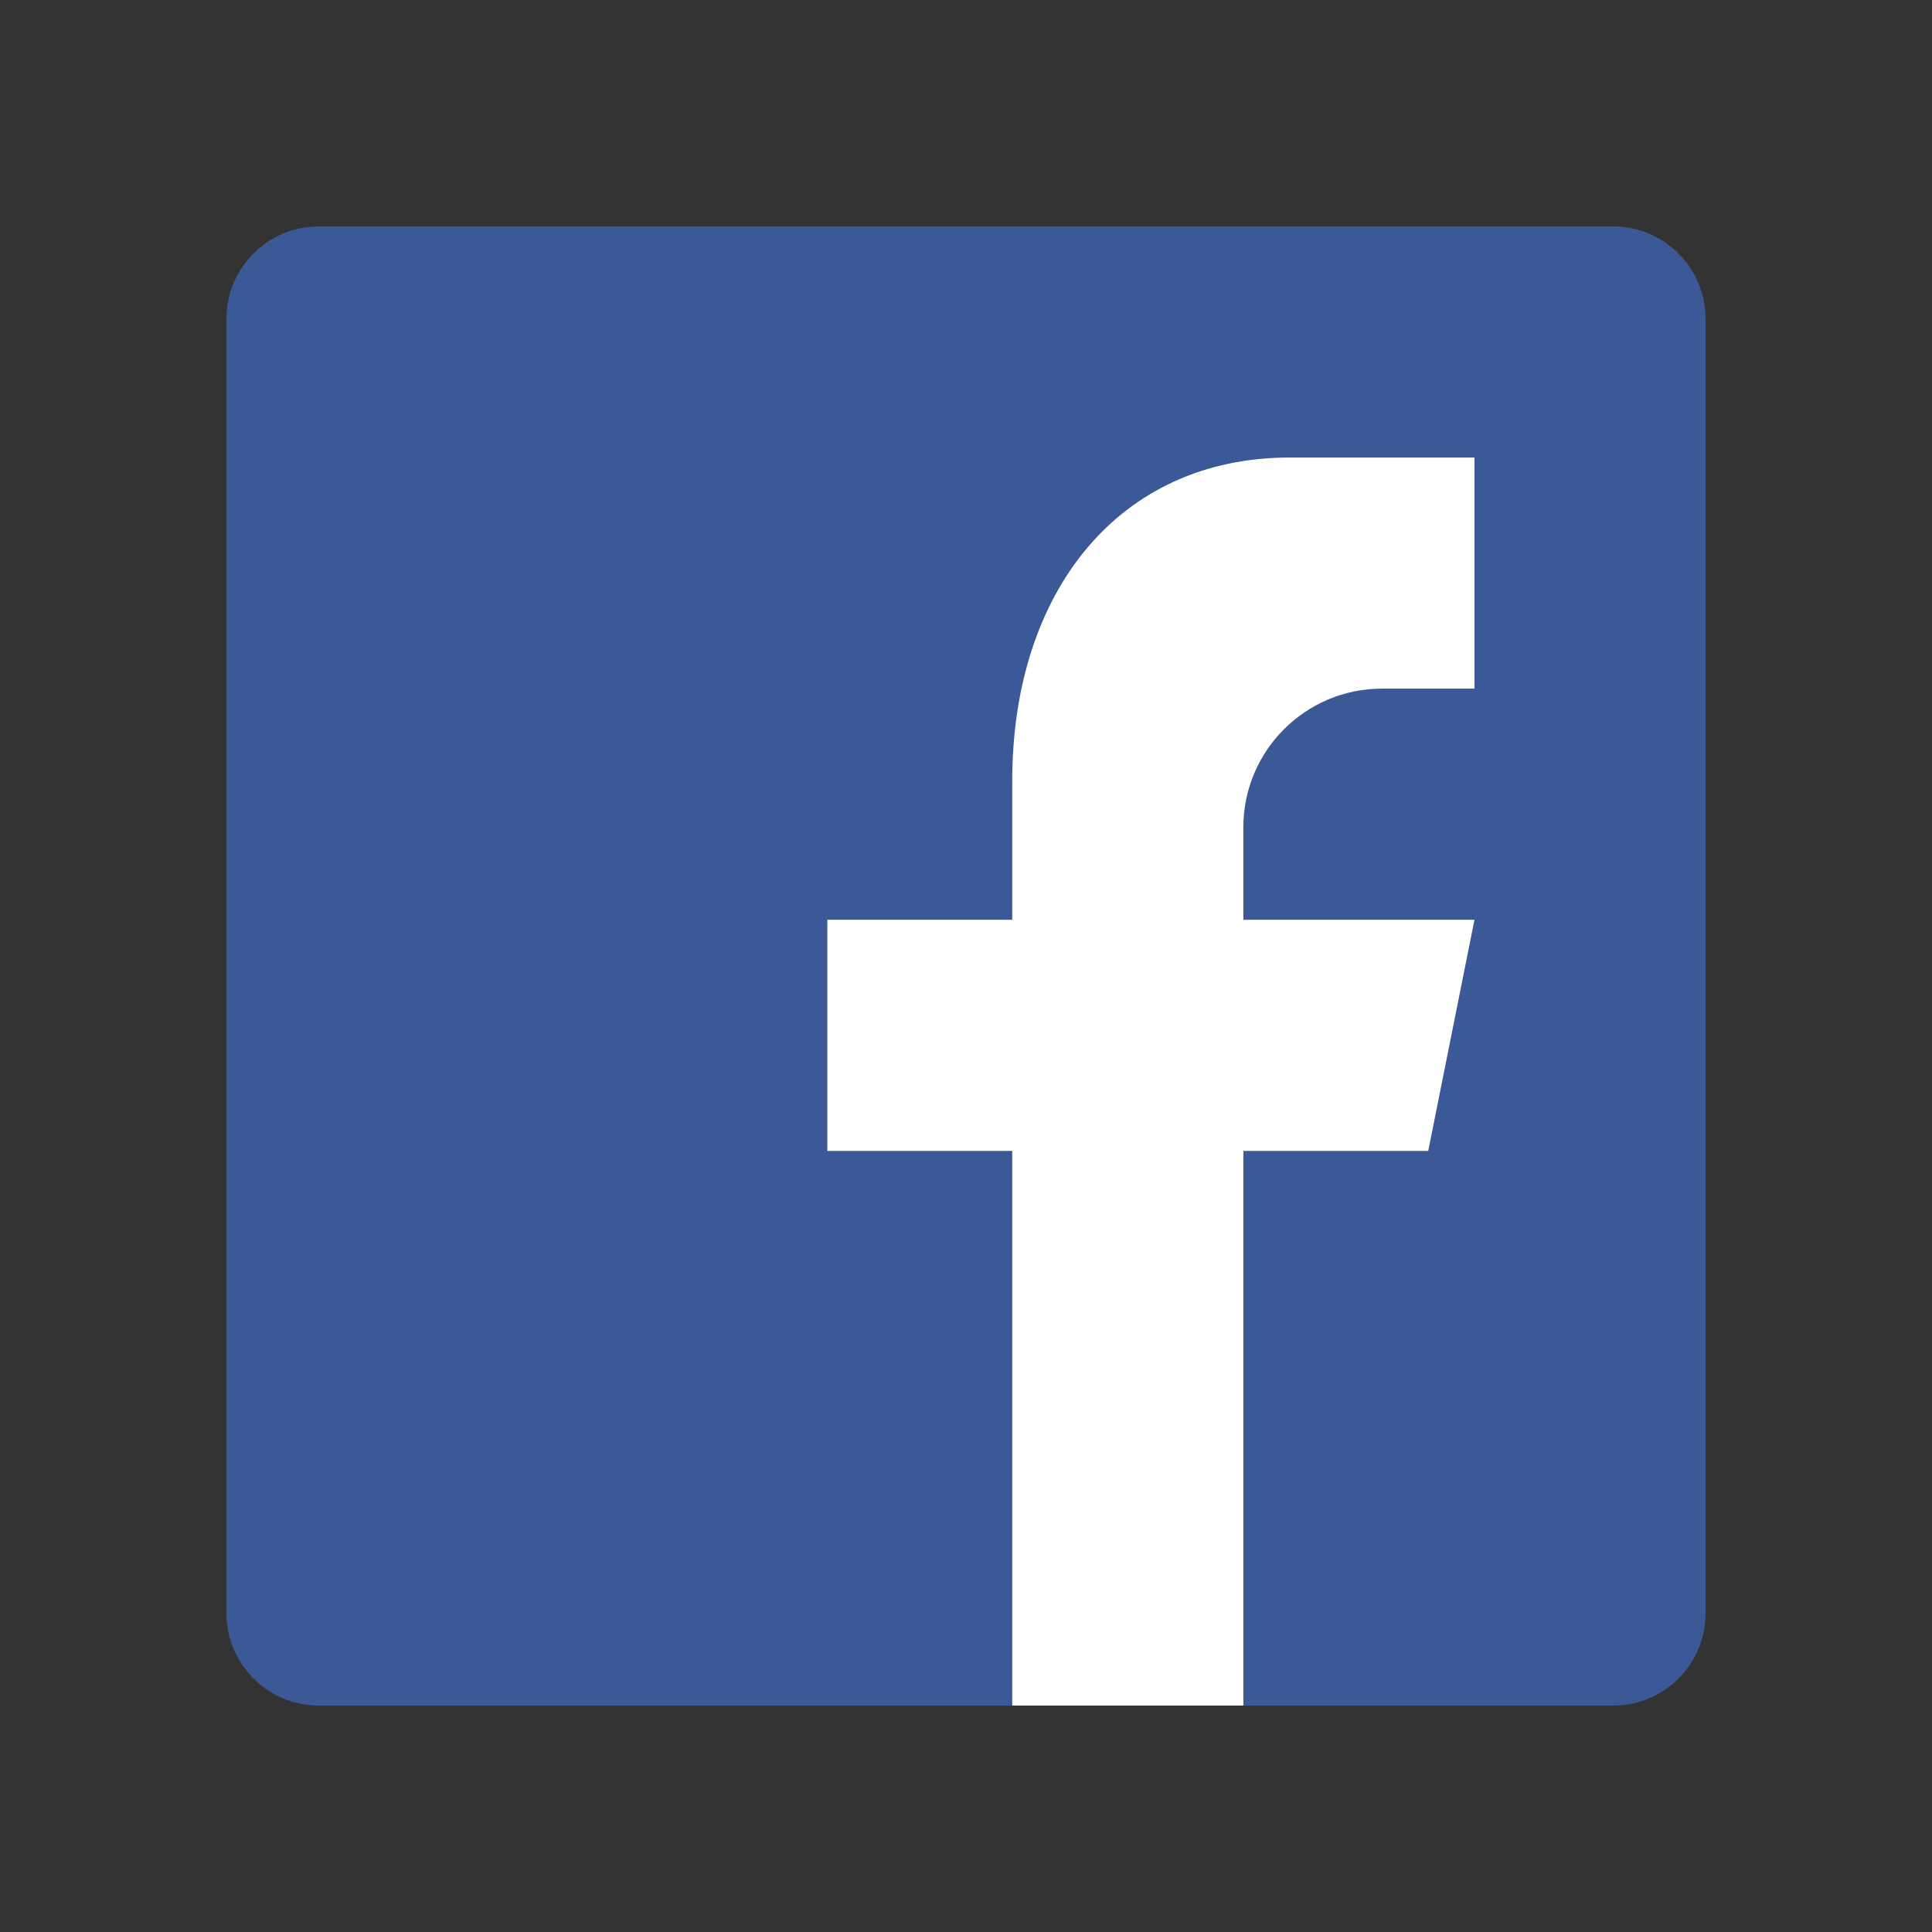 <?xml version="1.0" encoding="utf-8"?>
<!-- Generator: Adobe Illustrator 21.1.0, SVG Export Plug-In . SVG Version: 6.00 Build 0)  -->
<svg version="1.1" xmlns="http://www.w3.org/2000/svg" xmlns:xlink="http://www.w3.org/1999/xlink" x="0px" y="0px"
	 viewBox="0 0 128 128" style="enable-background:new 0 0 128 128;" xml:space="preserve">
<rect x="0" y="0" width="128" height="128" fill="#333333" stroke="none"/>
<style type="text/css">
	.st0{display:none;}
	.st1{display:inline;}
	.st2{fill:#663A8F;}
	.st3{fill:#3B5997;}
	.st4{fill:#FFFFFF;}
	.st5{display:inline;fill:#003790;}
	.st6{fill:#4285F4;}
	.st7{fill:#34A853;}
	.st8{fill:#FBBC05;}
	.st9{fill:#EB4335;}
	.st10{fill:#82BC00;}
</style>
<g id="Layer_1" class="st0">
	<g id="_x7C___x7C__1_" class="st1">
		<path id="Dialog_1_" class="st2" d="M83.688,100.75h-22.75L51.75,113H39.5v-12.25H18.063V31.926L24.625,15h85.313v59.365
			L83.688,100.75z M97.688,69.104V24.188H30.313v61.25H51.75v13.067L64,85.438h18.375L97.688,69.104z"/>
		<rect id="_x7C__2_" x="73.188" y="39.5" class="st2" width="9.188" height="27.563"/>
		<rect id="_x7C__1_" x="54.813" y="39.5" class="st2" width="9.188" height="27.563"/>
	</g>
</g>
<g id="Layer_2">
	<g>
		<path class="st3" d="M106.875,113h-85.75c-3.383,0-6.125-2.742-6.125-6.125v-85.75C15,17.742,17.742,15,21.125,15h85.75
			c3.383,0,6.125,2.742,6.125,6.125v85.75C113,110.258,110.258,113,106.875,113z"/>
		<path id="f_1_" class="st4" d="M82.375,113V76.25h12.25l3.063-15.313H82.375v-6.125c0-5.074,4.113-9.188,9.188-9.188h6.125V30.313
			c-3.063,0-6.86,0-12.25,0c-11.255,0-18.375,8.823-18.375,21.438v9.188h-12.25V76.25h12.25V113H82.375z"/>
	</g>
</g>
<g id="Layer_3" class="st0">
	<path class="st5" d="M76.657,35.695c0.349,1.711,0.231,3.462,0.252,5.197c0.015,9.582-0.03,19.168,0.023,28.751
		c2.882,1.342,5.997,2.366,9.209,2.332c2.117,0.043,4.256-0.436,6.122-1.443c1.947-1.043,3.551-2.665,4.704-4.537
		c1.306-2.123,2.092-4.53,2.533-6.972c0.532-2.81,0.537-5.681,0.446-8.529c-0.192-4.363-0.844-8.799-2.745-12.772
		c-1.044-2.192-2.467-4.207-4.204-5.905c-1.604-1.635-3.48-2.976-5.434-4.162c-4.362-2.59-9.157-4.326-13.973-5.861
		c-3.066-0.99-6.151-1.919-9.247-2.819c-5.408-1.534-10.843-3.006-16.373-4.037c-0.004,30.518-0.007,61.032,0.001,91.549
		c6.901,2.194,13.803,4.382,20.706,6.572c0.016-25.657,0-51.314,0.007-76.972c0.042-1.455,0.288-3.006,1.223-4.174
		c0.562-0.73,1.532-1.116,2.441-0.943c0.899,0.189,1.793,0.54,2.482,1.163C75.871,33.034,76.412,34.369,76.657,35.695z
		 M22.583,89.956c7.108-2.539,14.209-5.105,21.325-7.627c0.06-0.477,0.03-0.959,0.035-1.438c-0.006-3.537,0.008-7.071-0.006-10.603
		c-9.002,3.175-17.992,6.39-26.991,9.577c-2.194,0.8-4.424,1.515-6.573,2.431c-2.495,1.05-4.957,2.225-7.189,3.766
		c-0.964,0.657-1.84,1.499-2.341,2.569c-0.519,1.072-0.55,2.354-0.132,3.464c0.498,1.312,1.478,2.378,2.573,3.224
		c1.989,1.515,4.356,2.432,6.738,3.122c7.264,2.39,14.928,3.573,22.575,3.401c3.798-0.061,7.578-0.515,11.315-1.186
		c0.059-0.596,0.023-1.197,0.032-1.794c-0.006-2.992,0.012-5.982-0.01-8.971c-3.043,1.089-6.08,2.195-9.117,3.295
		c-1.169,0.438-2.349,0.852-3.575,1.092c-1.814,0.401-3.675,0.538-5.526,0.568c-1.661-0.075-3.365-0.166-4.925-0.8
		c-0.56-0.246-1.169-0.57-1.412-1.165c-0.194-0.505,0.095-1.027,0.449-1.38C20.586,90.75,21.598,90.327,22.583,89.956z
		 M125.544,83.088c-1.801-1.617-4.054-2.614-6.303-3.436c-1.262-0.401-2.489-0.901-3.756-1.285
		c-6.456-2.026-13.241-2.865-19.99-2.891c-2.052,0.075-4.106,0.13-6.147,0.365c-5.687,0.654-11.336,1.804-16.746,3.703
		c-0.004,4.147-0.001,8.293-0.002,12.441c7.478-2.61,14.939-5.262,22.413-7.881c2.488-0.839,5.128-1.162,7.742-1.178
		c1.671,0.045,3.381,0.165,4.952,0.788c0.554,0.241,1.156,0.562,1.409,1.143c0.241,0.663-0.241,1.28-0.734,1.666
		c-1.204,0.963-2.732,1.348-4.151,1.877c-10.493,3.745-20.984,7.488-31.479,11.223c-0.218,0.04-0.134,0.31-0.155,0.465
		c0.006,3.861,0,7.724,0.002,11.587c13.791-4.958,27.584-9.91,41.376-14.863c2.26-0.835,4.577-1.545,6.732-2.644
		c2.024-1.026,4.04-2.2,5.566-3.911c0.803-0.911,1.361-2.098,1.297-3.333C127.56,85.406,126.627,84.075,125.544,83.088z"/>
</g>
<g id="Layer_4" class="st0">
	<g class="st1">
		<path class="st6" d="M112.01,65.089c0-4.028-0.327-6.967-1.034-10.016H64.98v18.18h26.999
			c-0.544,4.518-3.484,11.322-10.016,15.894l-0.092,0.609l14.543,11.266l1.008,0.101C106.675,92.577,112.01,80.003,112.01,65.089"/>
		<path class="st7" d="M64.98,112.99c13.227,0,24.331-4.355,32.442-11.866L81.963,89.148c-4.137,2.885-9.689,4.899-16.983,4.899
			c-12.955,0-23.95-8.546-27.87-20.358l-0.575,0.049L21.413,85.441l-0.198,0.55C29.271,101.994,45.819,112.99,64.98,112.99"/>
		<path class="st8" d="M37.11,73.689c-1.034-3.048-1.633-6.314-1.633-9.689c0-3.375,0.599-6.641,1.578-9.689l-0.027-0.649
			L21.716,41.771l-0.501,0.238C17.895,48.65,15.99,56.107,15.99,64s1.905,15.35,5.225,21.991L37.11,73.689"/>
		<path class="st9" d="M64.98,33.953c9.199,0,15.404,3.974,18.943,7.294l13.826-13.499C89.257,19.855,78.207,15.01,64.98,15.01
			c-19.161,0-35.708,10.995-43.764,26.999l15.84,12.302C41.029,42.499,52.025,33.953,64.98,33.953"/>
	</g>
</g>
<g id="Layer_5" class="st0">
	<g class="st1">
		<path class="st10" d="M48.206,46.901v-8.696c0.749-0.054,1.507-0.093,2.279-0.118c21.122-0.664,34.979,18.148,34.979,18.148
			S70.497,77.024,54.45,77.024c-2.311,0-4.38-0.373-6.244-0.998V52.608c8.223,0.993,9.876,4.626,14.821,12.866l10.995-9.27
			c0,0-8.026-10.526-21.555-10.526c-1.472,0-2.879,0.104-4.261,0.251 M48.206,21.253v11.536c0.747-0.06,1.495-0.108,2.245-0.136
			c28.938-0.989,47.791,24.089,47.791,24.089S76.586,83.469,54.027,83.469c-2.067,0-4.003-0.194-5.822-0.52v7.131
			c1.555,0.2,3.166,0.319,4.848,0.319c20.994,0,36.177-10.882,50.878-23.762c2.436,1.981,12.416,6.8,14.468,8.912
			c-13.98,11.878-46.555,21.451-65.023,21.451c-1.78,0-3.492-0.109-5.171-0.273v10.02H128V21.253H48.206z M48.206,75.399v6.714
			c-19.709-3.514-25.179-24.002-25.179-24.002s9.462-10.485,25.179-12.184v6.679l-0.03-0.003c-8.247-0.99-14.691,6.716-14.691,6.716
			s3.61,12.972,14.722,16.705 M13.2,57.224c0,0,11.681-17.237,35.006-19.018v-6.253C22.372,34.026,0,55.906,0,55.906
			s12.67,36.631,48.206,39.985v-6.647C22.129,85.963,13.2,57.224,13.2,57.224"/>
	</g>
</g>
</svg>
